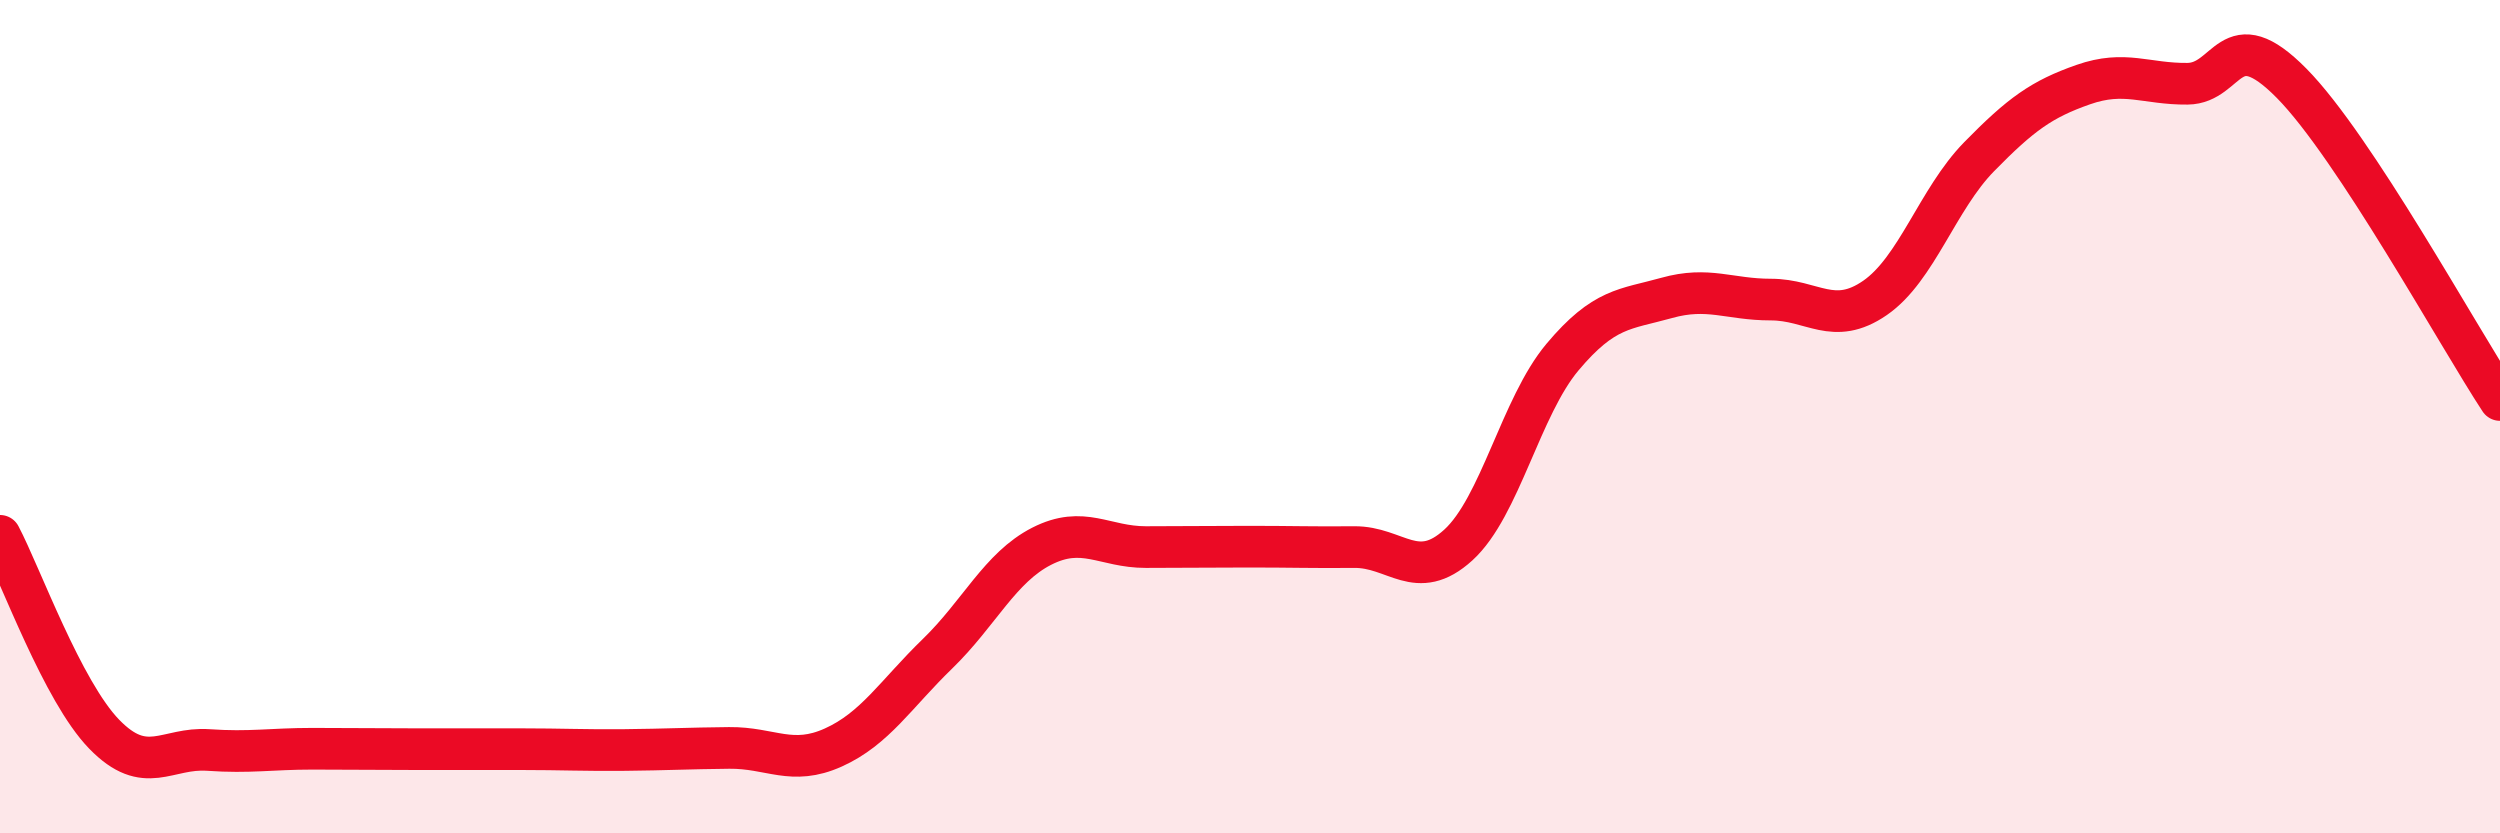 
    <svg width="60" height="20" viewBox="0 0 60 20" xmlns="http://www.w3.org/2000/svg">
      <path
        d="M 0,12.86 C 0.5,13.81 1.5,16.59 2.5,17.62 C 3.5,18.65 4,17.93 5,18 C 6,18.07 6.5,17.97 7.5,17.97 C 8.5,17.97 9,17.98 10,17.98 C 11,17.98 11.5,17.98 12.5,17.98 C 13.5,17.98 14,18.01 15,18 C 16,17.99 16.5,17.96 17.5,17.95 C 18.5,17.94 19,18.39 20,17.94 C 21,17.49 21.5,16.66 22.5,15.69 C 23.5,14.72 24,13.62 25,13.11 C 26,12.6 26.5,13.13 27.5,13.13 C 28.5,13.13 29,13.12 30,13.12 C 31,13.12 31.5,13.14 32.5,13.13 C 33.5,13.12 34,13.99 35,13.08 C 36,12.17 36.5,9.76 37.5,8.57 C 38.5,7.38 39,7.43 40,7.15 C 41,6.87 41.5,7.19 42.5,7.19 C 43.5,7.19 44,7.84 45,7.15 C 46,6.46 46.5,4.78 47.5,3.76 C 48.5,2.74 49,2.38 50,2.03 C 51,1.68 51.5,2.02 52.5,2.01 C 53.5,2 53.5,0.48 55,2 C 56.5,3.52 59,8.08 60,9.6L60 20L0 20Z"
        fill="#EB0A25"
        opacity="0.1"
        stroke-linecap="round"
        stroke-linejoin="round"
      />
      <path
        d="M 0,12.86 C 0.5,13.81 1.5,16.59 2.5,17.62 C 3.5,18.65 4,17.93 5,18 C 6,18.07 6.5,17.97 7.5,17.97 C 8.5,17.97 9,17.98 10,17.98 C 11,17.98 11.5,17.98 12.5,17.98 C 13.5,17.98 14,18.01 15,18 C 16,17.99 16.5,17.96 17.5,17.95 C 18.5,17.94 19,18.39 20,17.94 C 21,17.49 21.5,16.66 22.5,15.69 C 23.5,14.72 24,13.62 25,13.11 C 26,12.6 26.5,13.13 27.5,13.13 C 28.5,13.13 29,13.12 30,13.12 C 31,13.12 31.5,13.14 32.5,13.13 C 33.5,13.12 34,13.99 35,13.08 C 36,12.17 36.5,9.76 37.5,8.57 C 38.5,7.38 39,7.43 40,7.15 C 41,6.87 41.5,7.19 42.5,7.19 C 43.5,7.19 44,7.84 45,7.15 C 46,6.46 46.5,4.78 47.5,3.76 C 48.5,2.74 49,2.38 50,2.03 C 51,1.68 51.5,2.02 52.5,2.01 C 53.5,2 53.5,0.48 55,2 C 56.5,3.52 59,8.08 60,9.6"
        stroke="#EB0A25"
        stroke-width="1"
        fill="none"
        stroke-linecap="round"
        stroke-linejoin="round"
      />
    </svg>
  